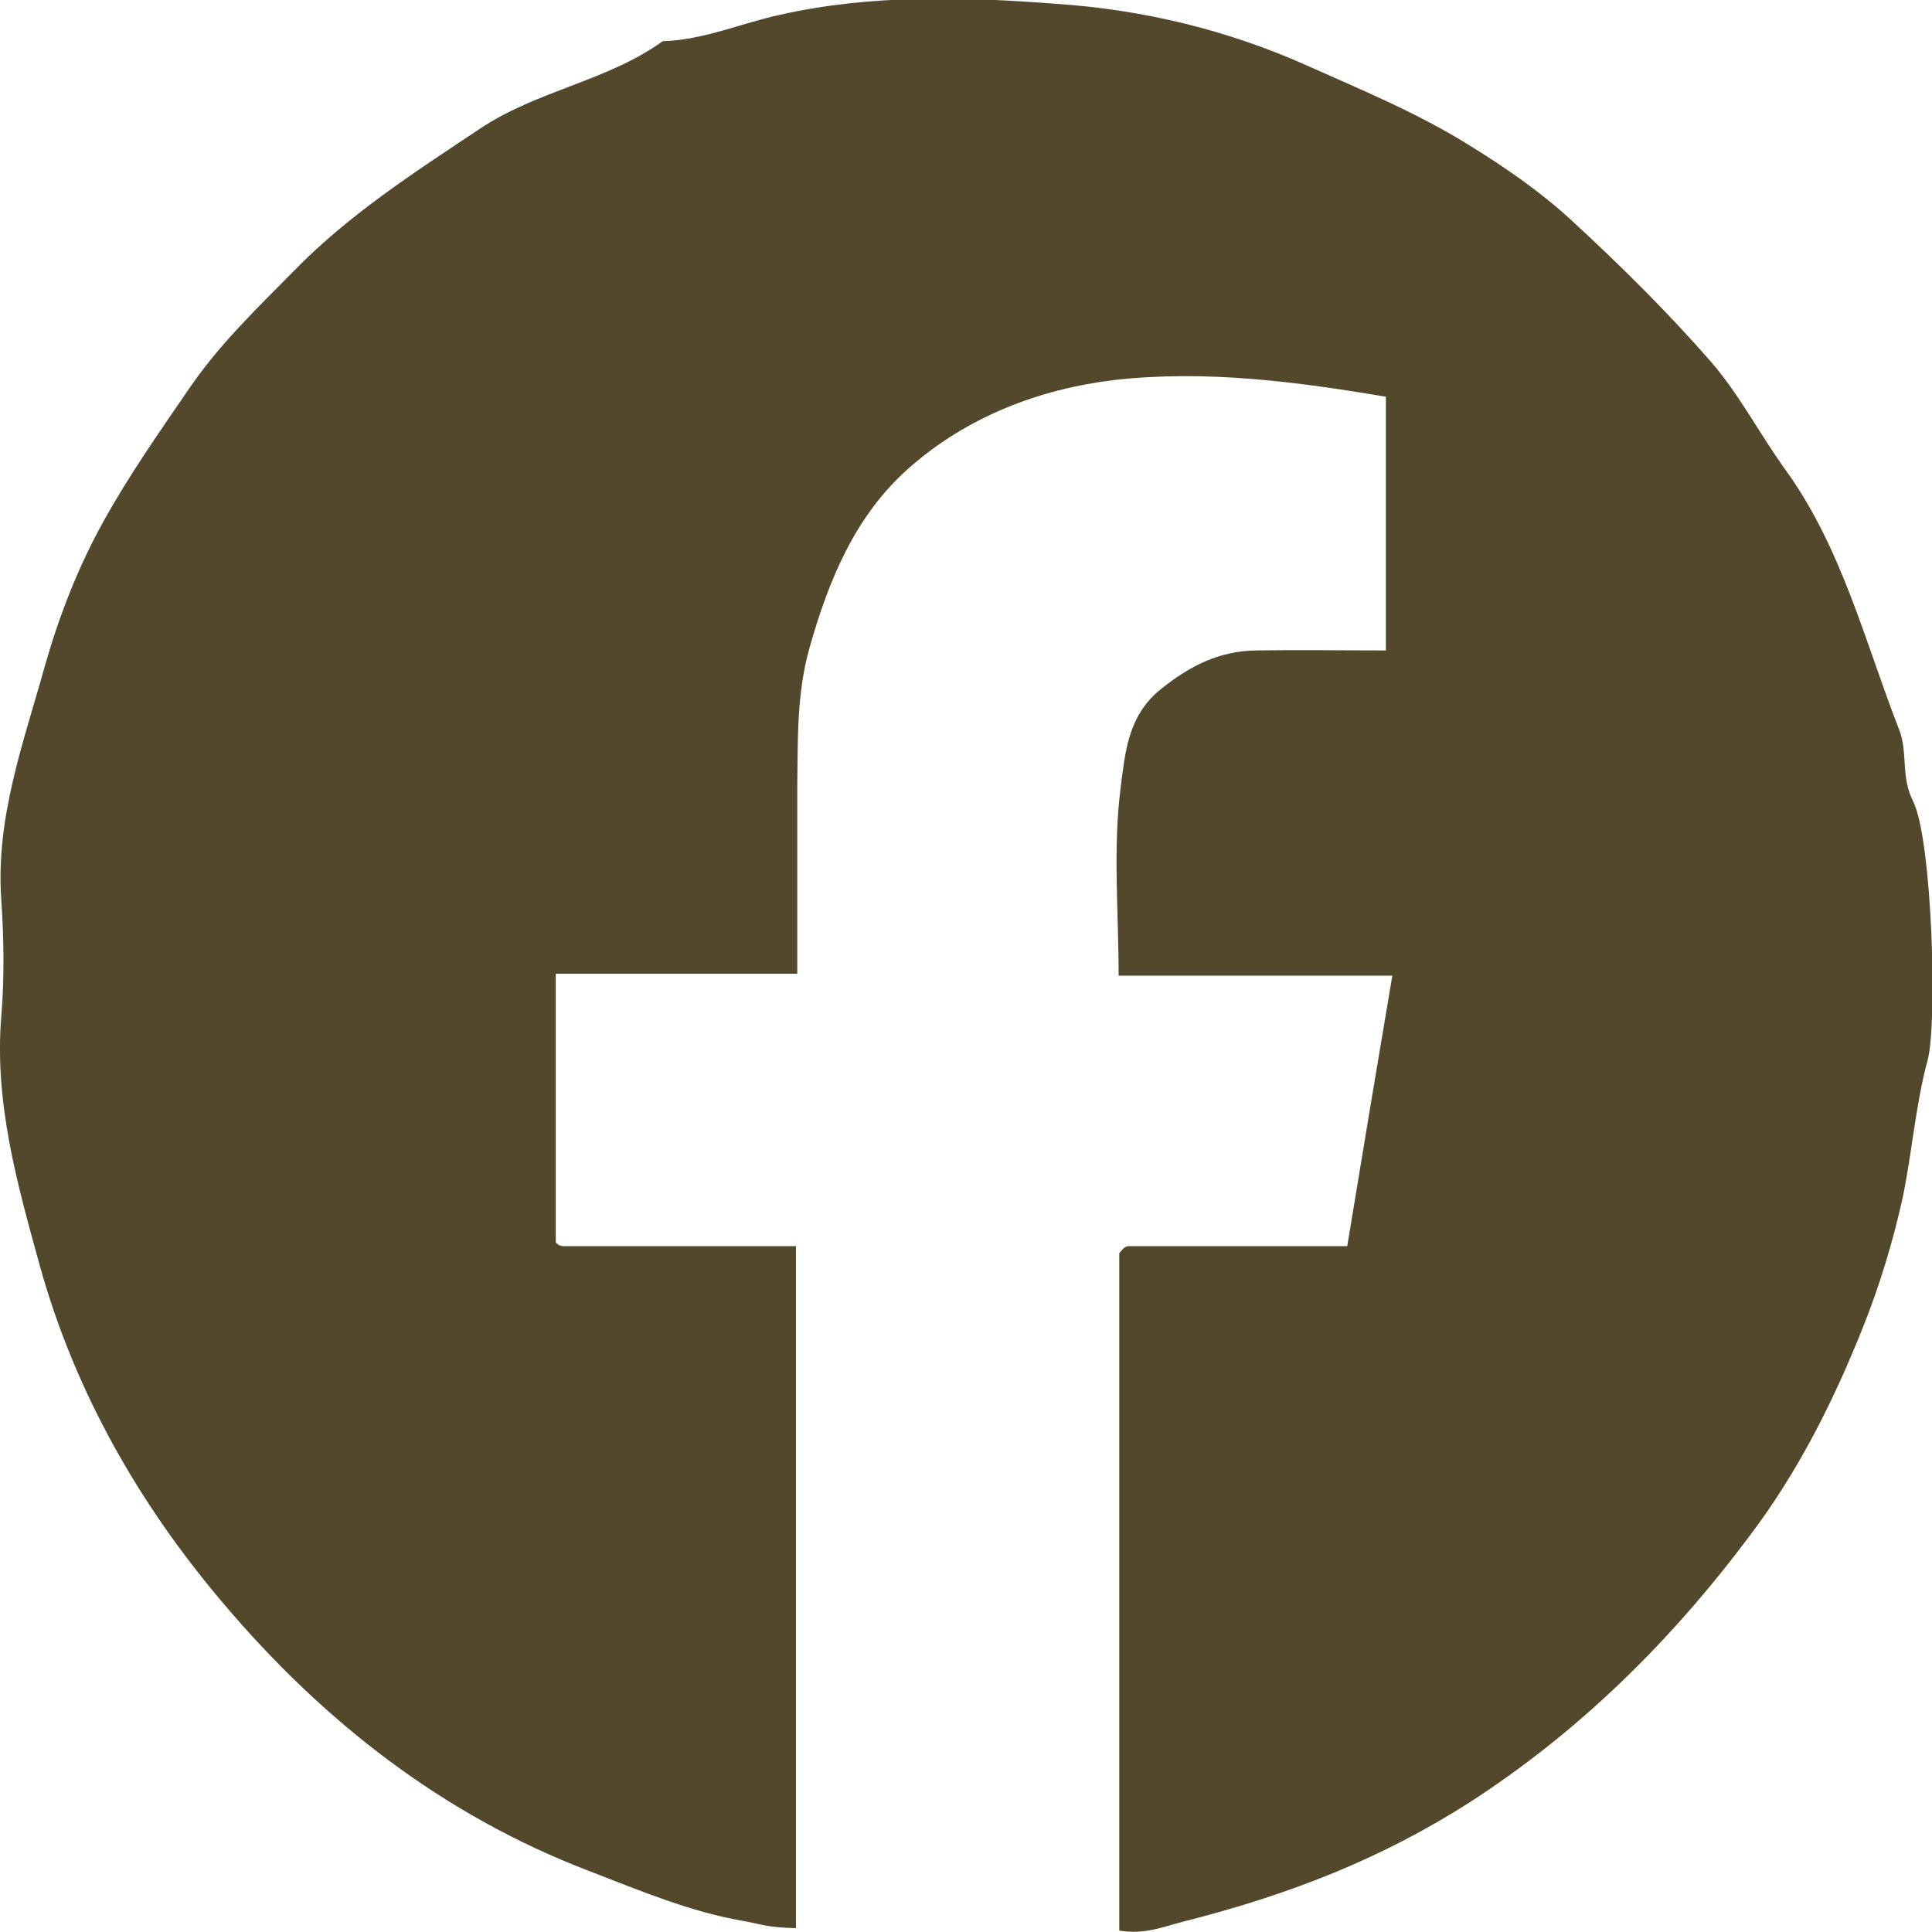 <?xml version="1.0" encoding="UTF-8"?><svg id="_レイヤー_2" xmlns="http://www.w3.org/2000/svg" width="30" height="30" viewBox="0 0 30 30" preserveAspectRatio="xMinYMid"><defs><style>.cls-1{fill:#53472c;}</style></defs><g id="_レイヤー_1-2"><path class="cls-1" d="m17.38,29.98v-10.52s.04-.05.06-.07c.02-.02.06-.04.08-.04,1.13,0,2.25,0,3.4,0,.23-1.4.46-2.78.7-4.2h-4.25c0-.99-.09-1.96.03-2.91.07-.52.1-1.13.64-1.55.45-.36.9-.58,1.46-.59.66-.01,1.32,0,2.02,0v-3.94c-1.37-.23-2.79-.42-4.21-.26-1.17.14-2.3.57-3.21,1.38-.82.73-1.23,1.72-1.53,2.78-.2.71-.18,1.42-.19,2.13,0,.96,0,1.93,0,2.93h-3.75v4.17s0,.01.03.03c.02.02.06.03.09.03,1.19,0,2.38,0,3.61,0v10.59c-.45-.01-.53-.06-.81-.11-.83-.14-1.63-.48-2.41-.78-2.27-.87-4.12-2.32-5.67-4.15-1.3-1.53-2.3-3.27-2.85-5.24-.35-1.27-.71-2.53-.6-3.88.05-.6.04-1.21,0-1.81-.09-1.28.35-2.45.68-3.64.22-.77.51-1.52.91-2.24.4-.72.87-1.39,1.33-2.06.47-.69,1.06-1.25,1.63-1.83.85-.87,1.86-1.52,2.88-2.2.9-.6,1.98-.74,2.84-1.36.64-.02,1.22-.28,1.82-.41,1.42-.32,2.87-.28,4.3-.17,1.33.09,2.64.4,3.89.96.85.38,1.7.73,2.49,1.22.57.35,1.12.73,1.6,1.17.76.7,1.5,1.43,2.18,2.21.45.52.77,1.15,1.18,1.71.86,1.21,1.21,2.64,1.74,4,.14.36.02.73.22,1.12.29.59.38,3.44.22,4.02-.19.71-.24,1.44-.39,2.15-.15.67-.35,1.33-.6,1.96-.46,1.16-1.02,2.28-1.78,3.28-1.22,1.63-2.65,3.04-4.36,4.14-1.35.86-2.77,1.42-4.43,1.84-.31.08-.59.2-.98.14Z"/></g></svg>